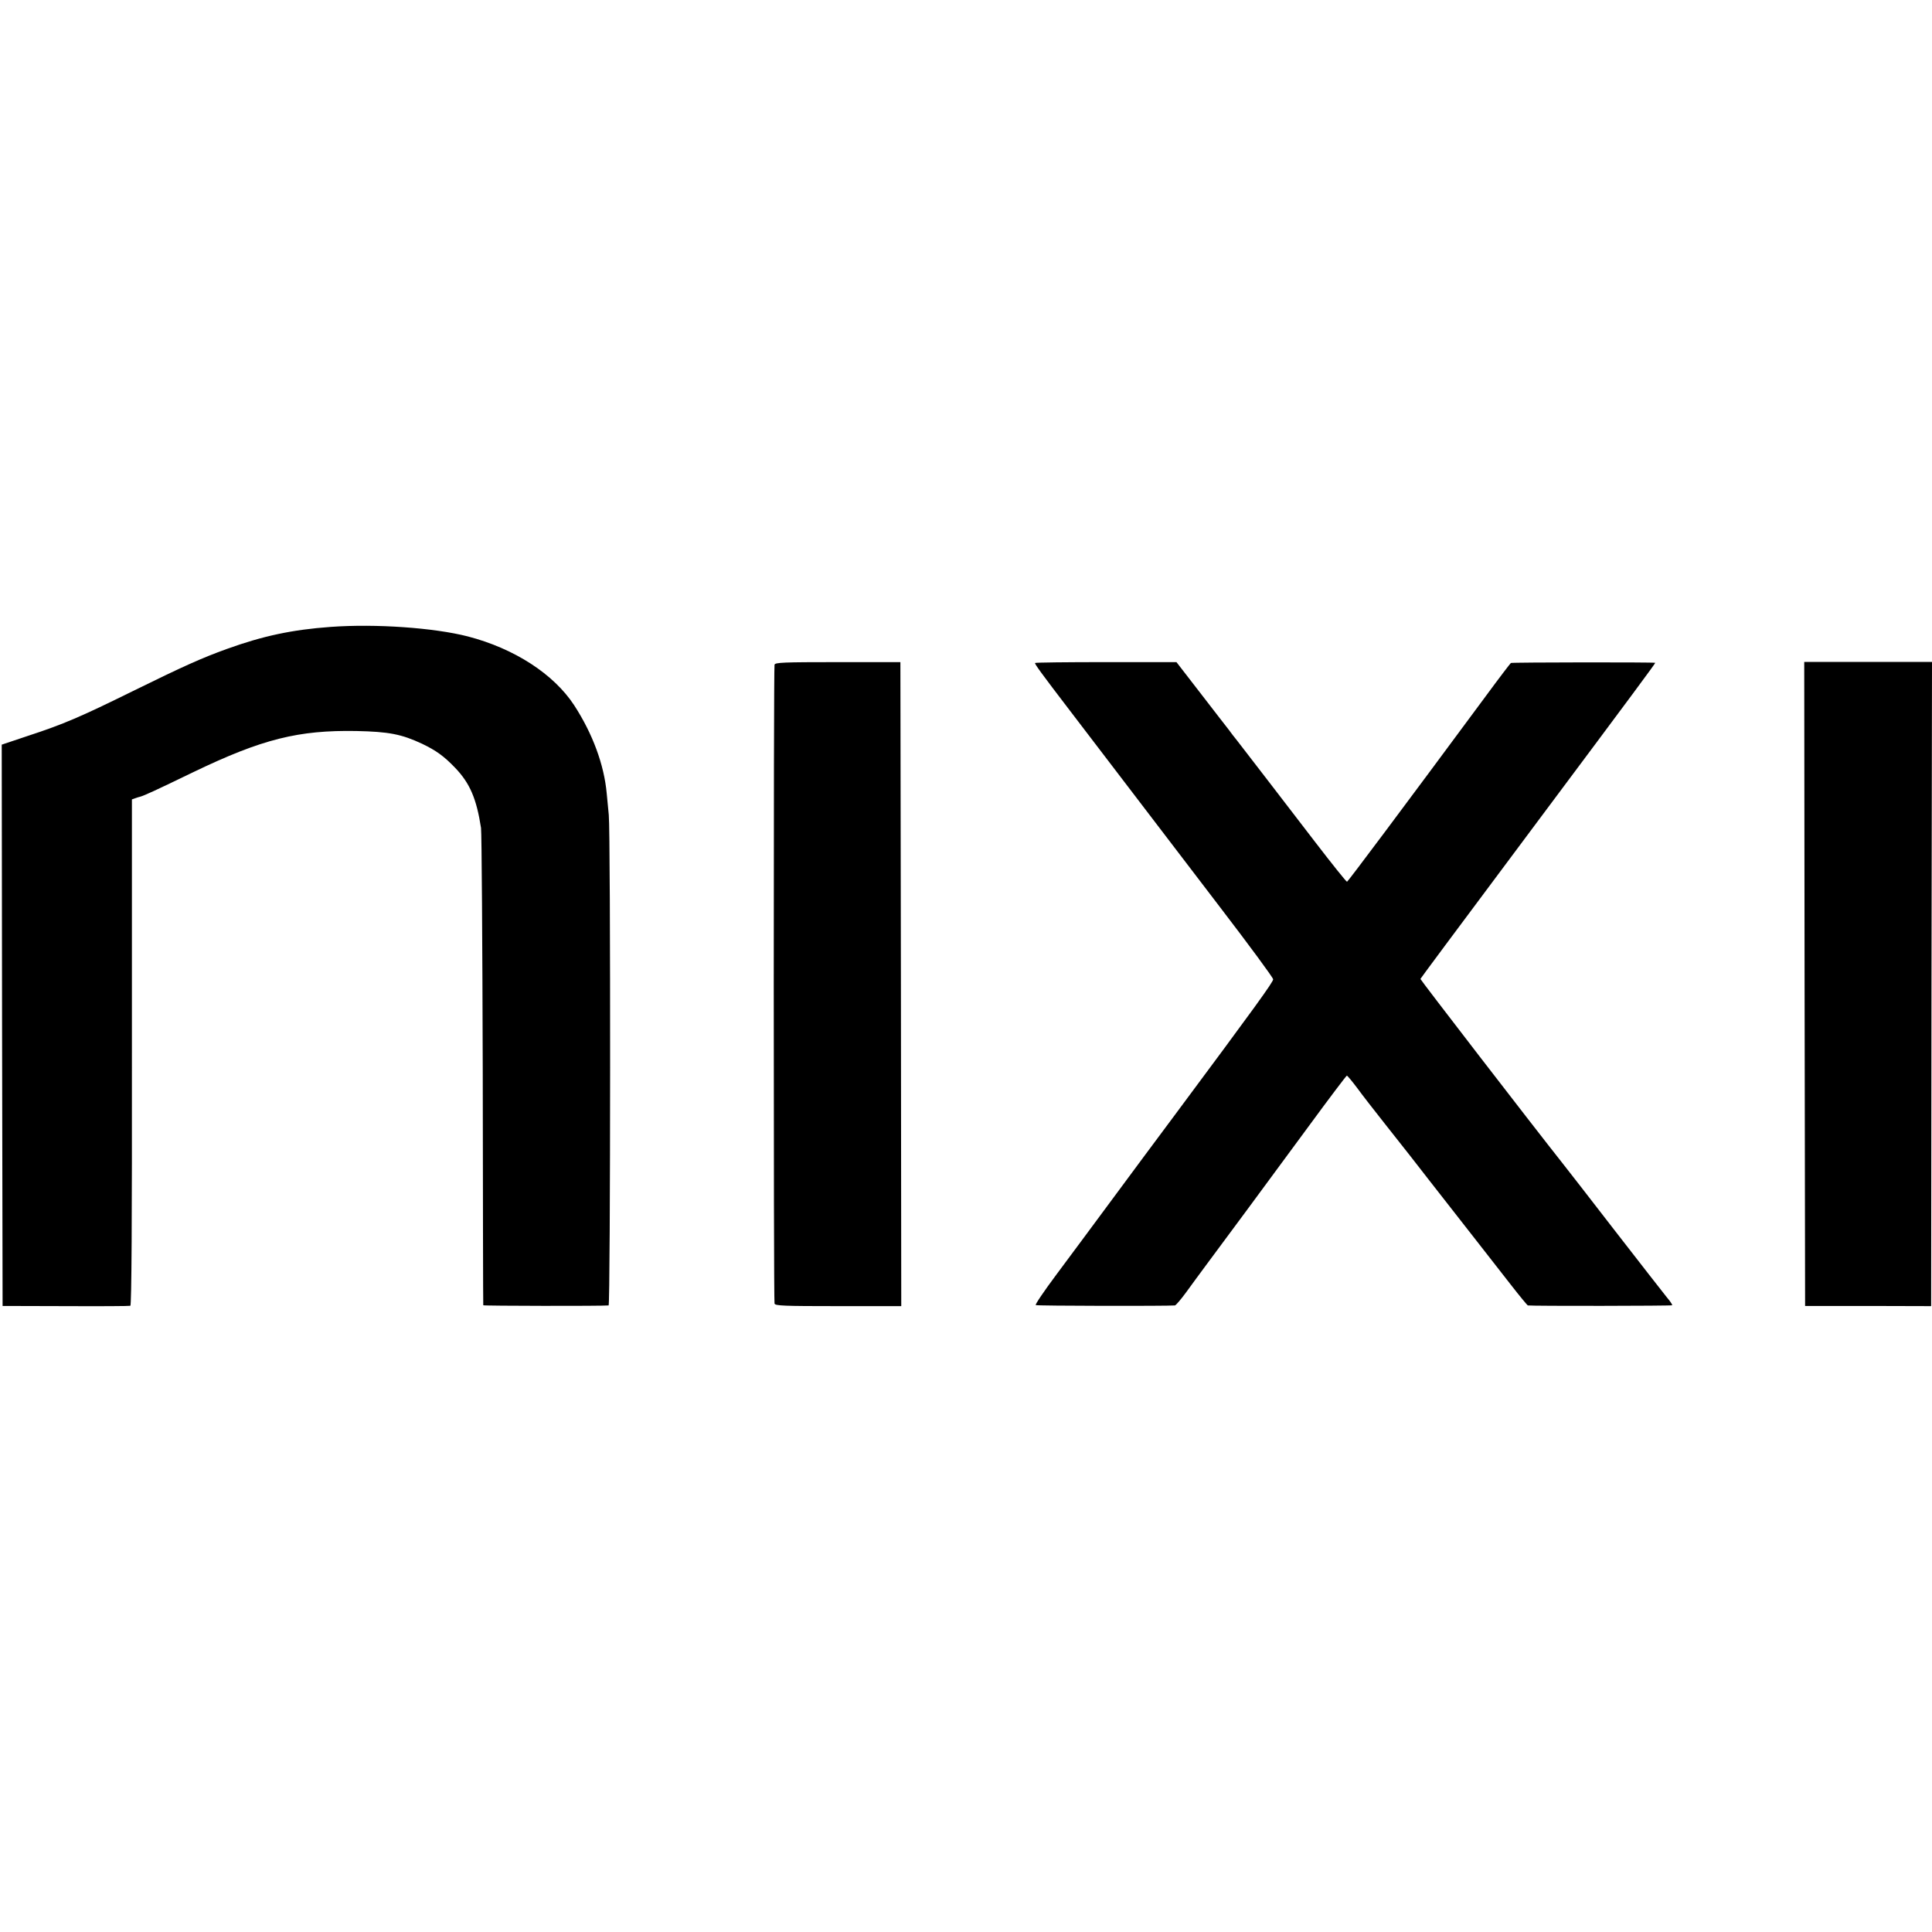 <?xml version="1.0" standalone="no"?>
<!DOCTYPE svg PUBLIC "-//W3C//DTD SVG 20010904//EN"
 "http://www.w3.org/TR/2001/REC-SVG-20010904/DTD/svg10.dtd">
<svg version="1.0" xmlns="http://www.w3.org/2000/svg"
 width="1119pt" height="1119pt" viewBox="0 0 1119 1119"
 preserveAspectRatio="xMidYMid meet">
<g transform="translate(0,1119) scale(0.1,-0.1)"
fill="#000000" stroke="none">
<path d="M1915 7559 c-221 -16 -392 -52 -602 -128 -144 -52 -247 -98 -546
-245 -298 -147 -400 -191 -605 -258 l-152 -51 2 -1625 3 -1626 365 -1 c201 -1
370 0 375 2 7 2 10 500 9 1468 l0 1465 20 7 c12 4 23 8 26 8 26 7 91 37 310
143 399 192 609 244 945 238 187 -4 260 -18 380 -74 81 -39 126 -71 192 -140
85 -89 123 -179 149 -347 4 -27 8 -660 10 -1405 1 -745 2 -1357 3 -1360 1 -4
688 -5 726 -1 11 1 12 2730 1 2841 -3 36 -9 92 -12 125 -15 165 -81 345 -189
511 -118 180 -346 328 -616 398 -195 50 -532 74 -794 55z"/>
<path d="M4486 7340 c-6 -20 -6 -3680 0 -3700 3 -13 53 -15 369 -15 l365 0 -2
1865 -3 1865 -363 0 c-315 0 -363 -2 -366 -15z"/>
<path d="M5995 7350 c-3 -5 32 -54 205 -280 298 -390 618 -809 863 -1130 171
-223 311 -413 311 -422 1 -15 -104 -160 -574 -792 -91 -122 -253 -340 -360
-485 -107 -145 -252 -340 -322 -434 -70 -94 -124 -173 -119 -176 7 -5 762 -6
806 -2 6 1 35 35 65 76 30 42 83 113 116 158 87 116 343 463 594 804 118 161
217 292 221 293 3 0 30 -32 60 -72 29 -40 100 -131 157 -203 56 -71 122 -155
146 -185 23 -30 73 -93 109 -140 196 -251 393 -502 476 -609 52 -67 97 -121
100 -122 26 -4 834 -3 836 1 2 3 -11 23 -30 45 -18 22 -155 198 -304 390 -149
193 -282 364 -295 380 -197 249 -830 1071 -829 1075 3 6 158 215 677 910 549
735 686 920 683 921 -8 4 -830 3 -836 -1 -4 -3 -69 -88 -144 -190 -486 -657
-799 -1075 -805 -1077 -4 -1 -88 104 -187 233 -184 240 -389 506 -447 581 -18
22 -41 52 -50 65 -10 12 -82 106 -161 208 l-143 185 -408 0 c-224 0 -409 -2
-411 -5z"/>
<path d="M10452 5491 l3 -1865 365 0 365 -1 2 1865 3 1866 -370 0 -370 0 2
-1865z"/>
</g>
</svg>
